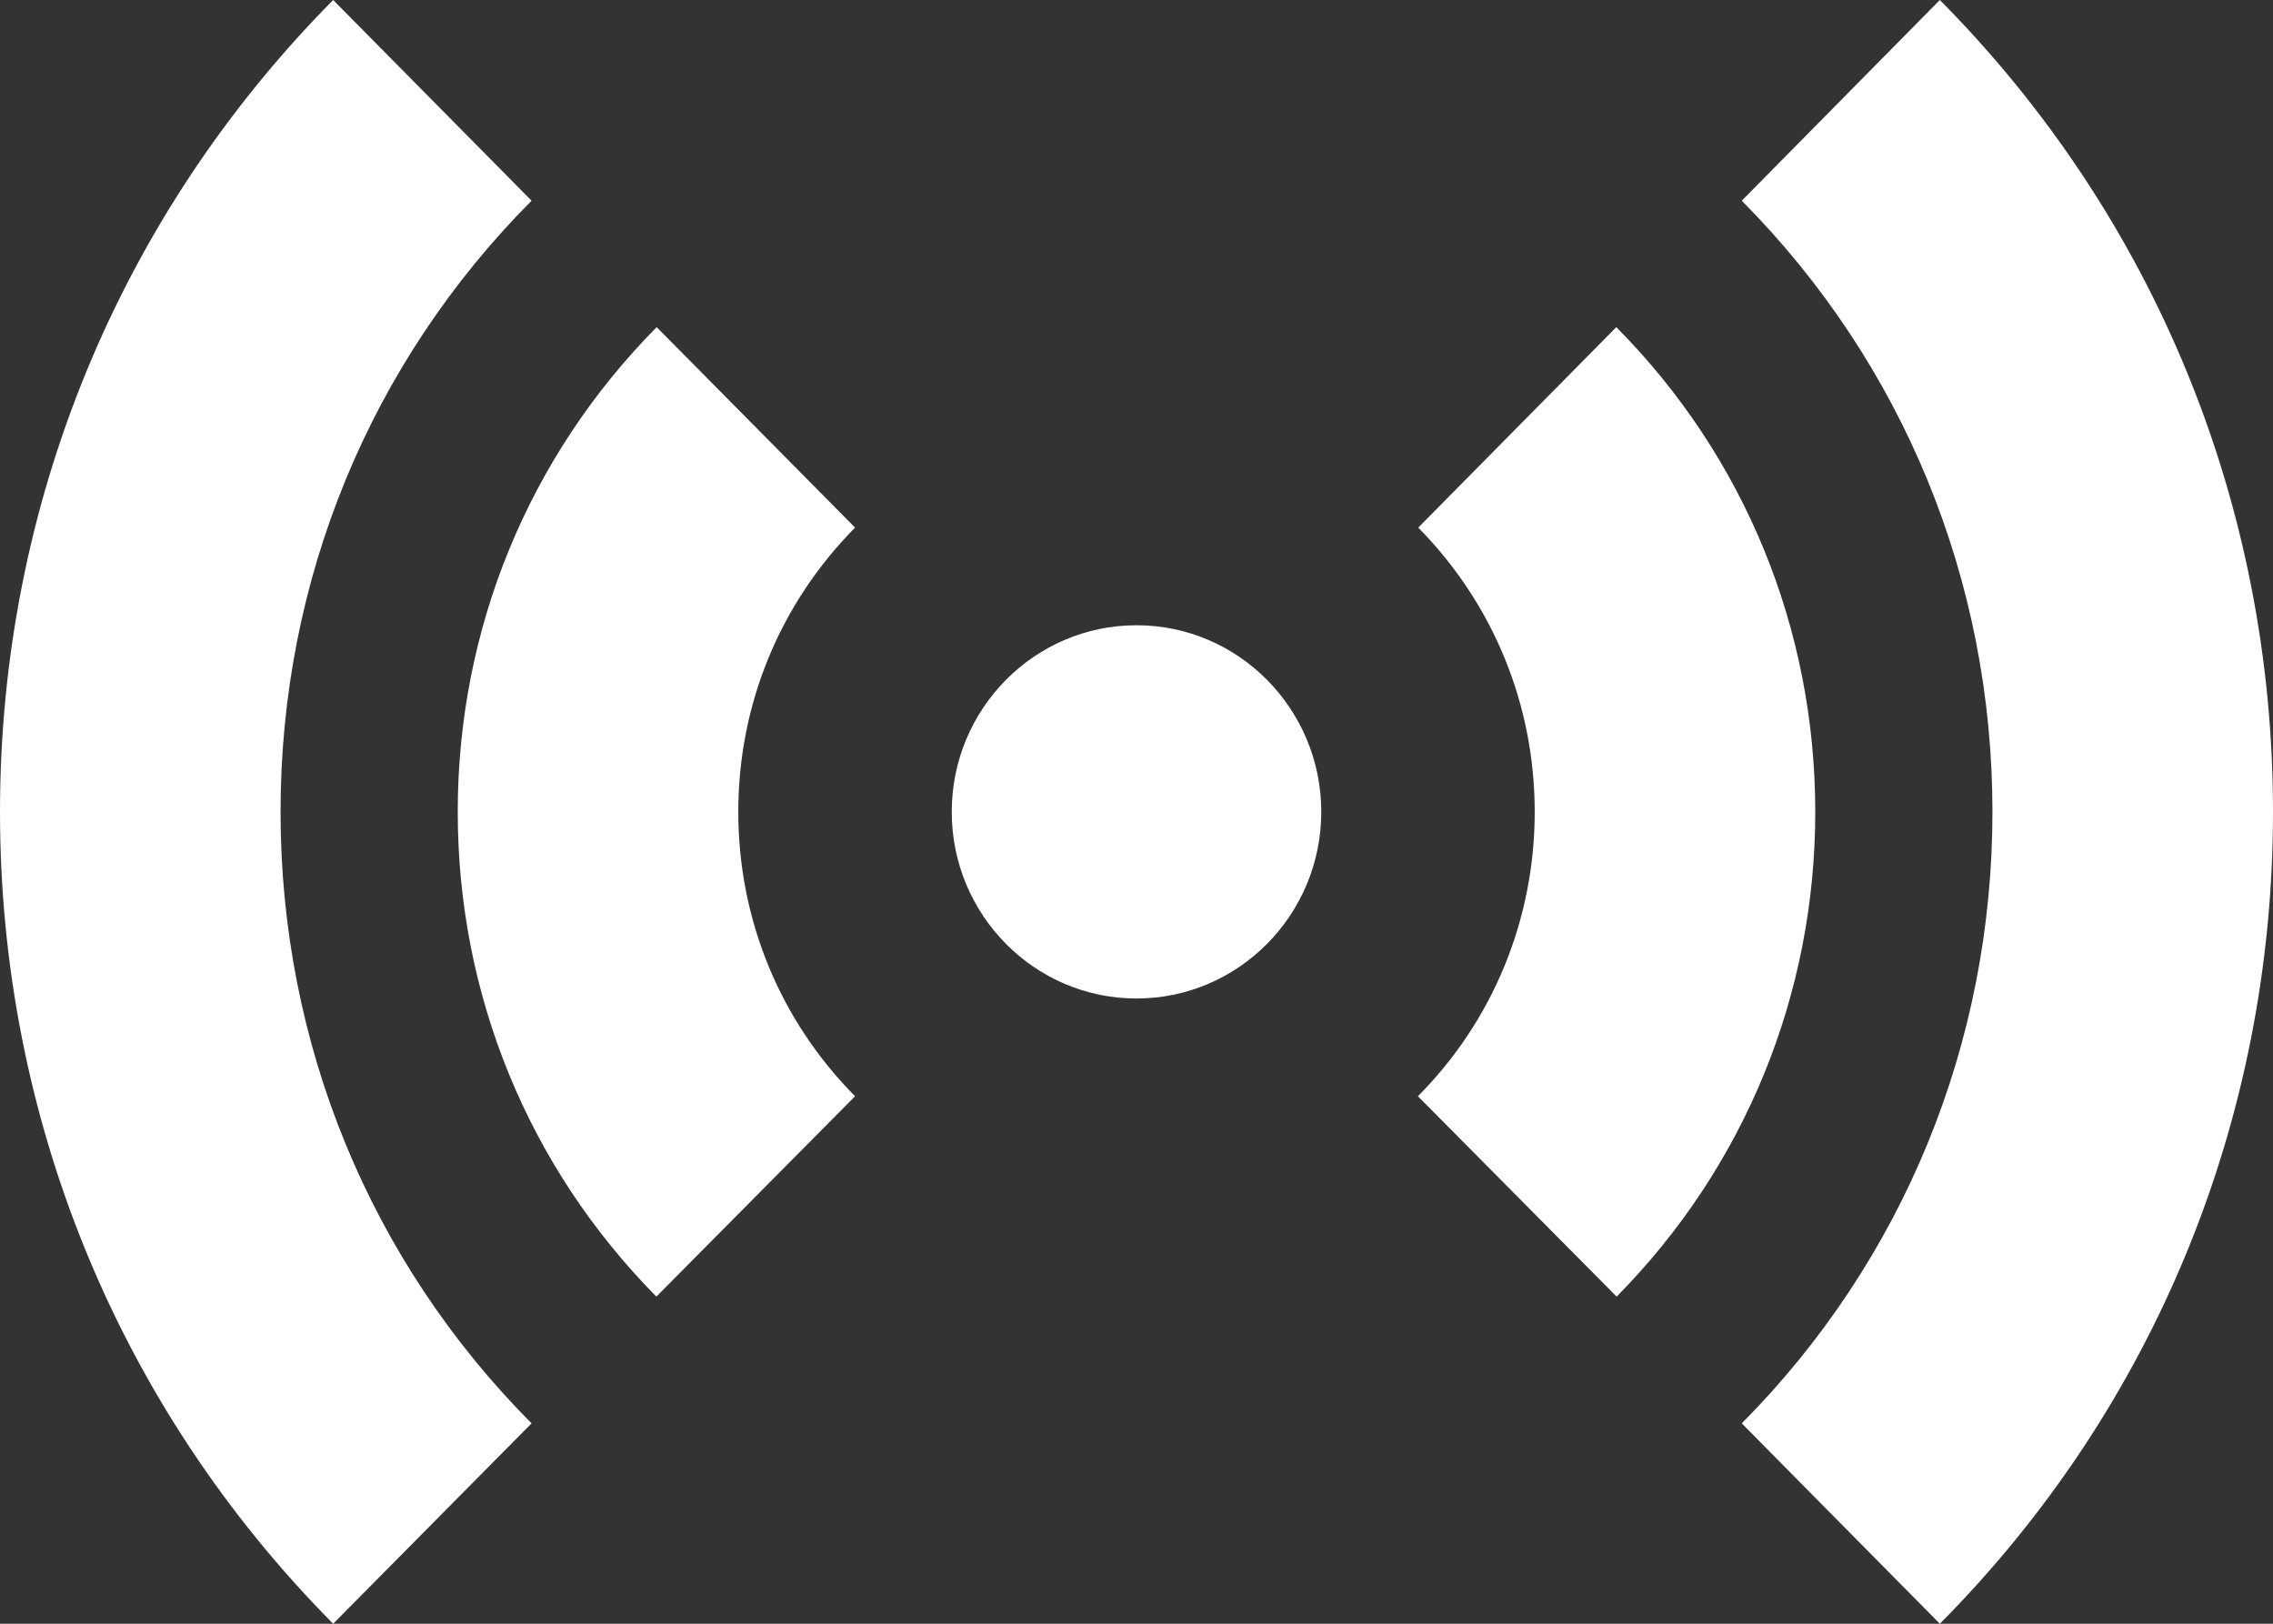 <svg width="21" height="15" viewBox="0 0 21 15" fill="none" xmlns="http://www.w3.org/2000/svg">
<rect x="0" y="0" width="21" height="15" fill="#333333" stroke="none"/>
<path d="M14.933 3.022L13.103 4.874C13.795 5.576 14.179 6.508 14.179 7.5C14.179 8.492 13.795 9.427 13.1 10.127L14.936 11.978C16.119 10.78 16.771 9.189 16.771 7.5C16.771 5.811 16.119 4.218 14.933 3.022ZM7.9 4.874L6.067 3.022C4.884 4.218 4.229 5.809 4.229 7.5C4.229 9.191 4.881 10.78 6.064 11.978L7.9 10.127C7.205 9.427 6.821 8.492 6.821 7.5C6.821 6.508 7.205 5.576 7.9 4.874ZM17.922 0L16.092 1.854C17.587 3.361 18.408 5.367 18.408 7.5C18.408 9.633 17.587 11.642 16.092 13.149L17.922 15C19.908 13 21 10.332 21 7.5C21 4.668 19.908 2.003 17.922 0ZM4.911 1.854L3.078 0C1.095 2.003 0 4.668 0 7.5C0 10.332 1.095 13 3.078 15L4.911 13.149C3.413 11.642 2.592 9.636 2.592 7.5C2.592 5.364 3.413 3.361 4.911 1.854ZM10.5 5.776C9.558 5.776 8.793 6.549 8.793 7.5C8.793 8.451 9.558 9.224 10.5 9.224C11.442 9.224 12.207 8.451 12.207 7.5C12.207 6.549 11.442 5.776 10.5 5.776Z" fill="white"/>
</svg>
